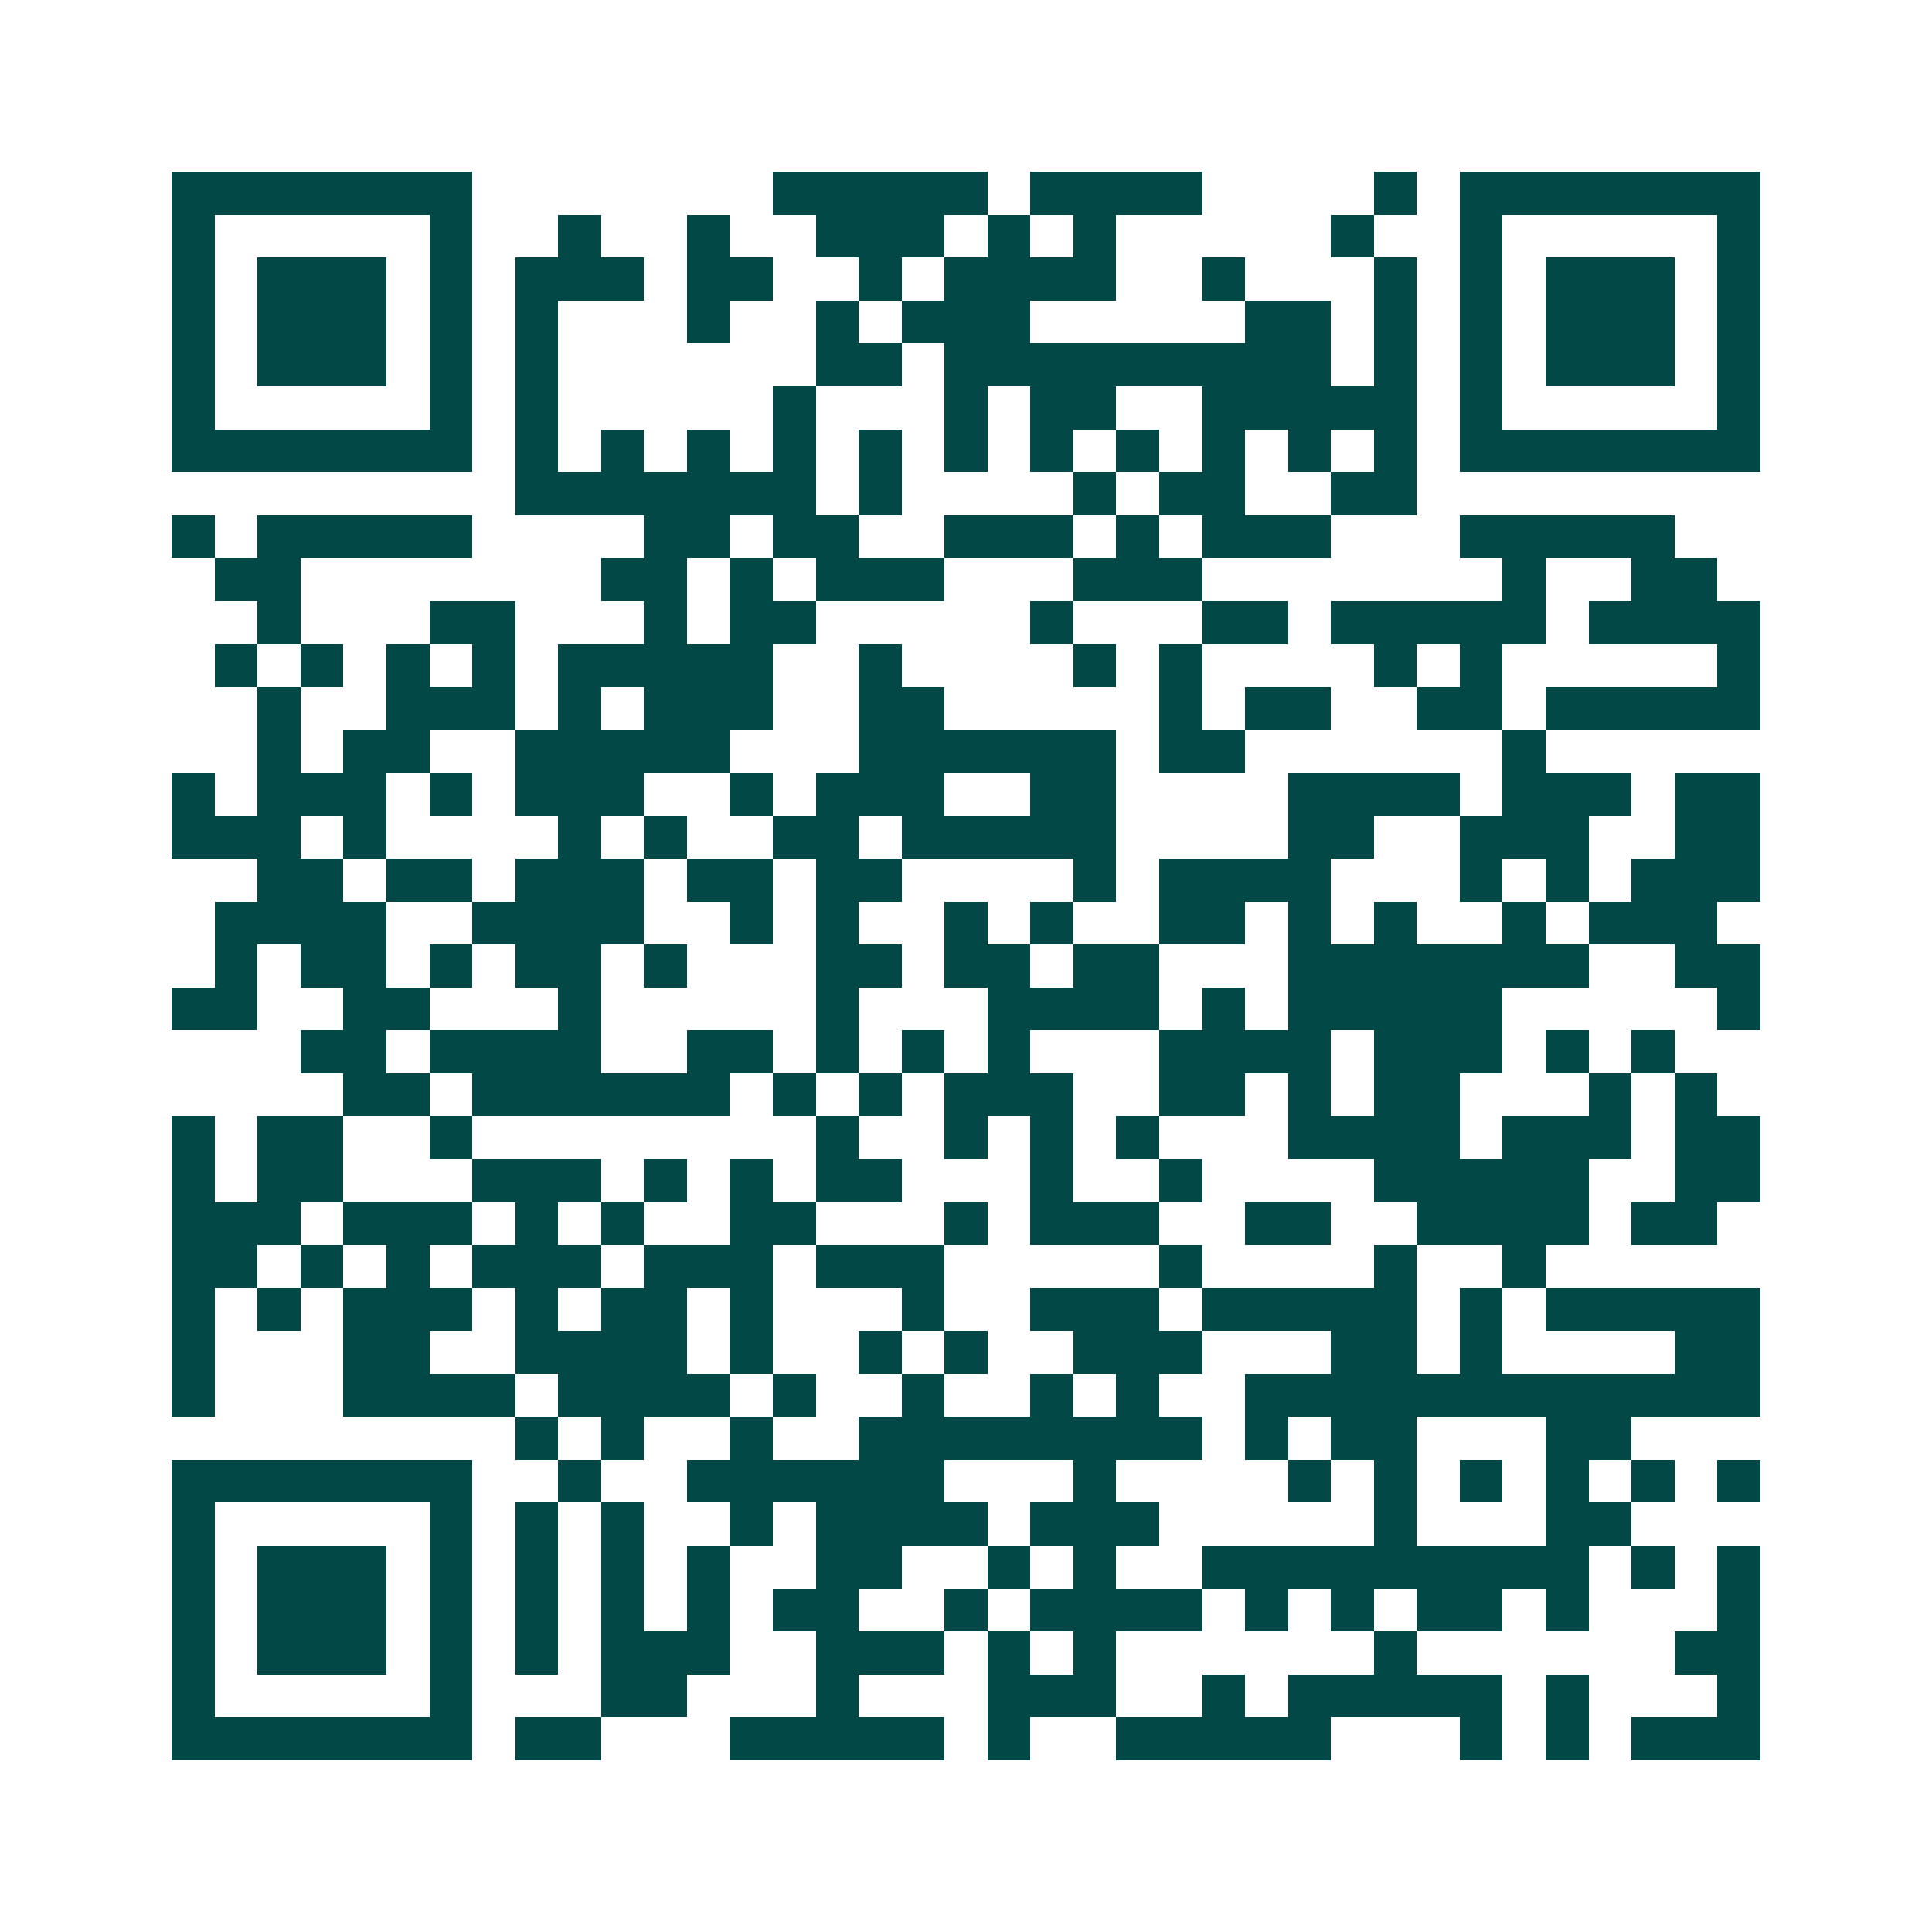 <svg xmlns="http://www.w3.org/2000/svg" width="200" height="200" viewBox="0 0 45 45" shape-rendering="crispEdges"><path fill="#ffffff" d="M0 0h45v45H0z"/><path stroke="#014847" d="M4 4.5h7m7 0h5m1 0h4m4 0h1m1 0h7M4 5.5h1m5 0h1m2 0h1m2 0h1m2 0h3m1 0h1m1 0h1m5 0h1m2 0h1m5 0h1M4 6.5h1m1 0h3m1 0h1m1 0h3m1 0h2m2 0h1m1 0h4m2 0h1m3 0h1m1 0h1m1 0h3m1 0h1M4 7.5h1m1 0h3m1 0h1m1 0h1m3 0h1m2 0h1m1 0h3m5 0h2m1 0h1m1 0h1m1 0h3m1 0h1M4 8.5h1m1 0h3m1 0h1m1 0h1m6 0h2m1 0h9m1 0h1m1 0h1m1 0h3m1 0h1M4 9.5h1m5 0h1m1 0h1m5 0h1m3 0h1m1 0h2m2 0h5m1 0h1m5 0h1M4 10.5h7m1 0h1m1 0h1m1 0h1m1 0h1m1 0h1m1 0h1m1 0h1m1 0h1m1 0h1m1 0h1m1 0h1m1 0h7M12 11.5h7m1 0h1m4 0h1m1 0h2m2 0h2M4 12.5h1m1 0h5m4 0h2m1 0h2m2 0h3m1 0h1m1 0h3m3 0h5M5 13.5h2m7 0h2m1 0h1m1 0h3m3 0h3m7 0h1m2 0h2M6 14.5h1m3 0h2m3 0h1m1 0h2m5 0h1m3 0h2m1 0h5m1 0h4M5 15.5h1m1 0h1m1 0h1m1 0h1m1 0h5m2 0h1m4 0h1m1 0h1m4 0h1m1 0h1m5 0h1M6 16.5h1m2 0h3m1 0h1m1 0h3m2 0h2m5 0h1m1 0h2m2 0h2m1 0h5M6 17.5h1m1 0h2m2 0h5m3 0h6m1 0h2m6 0h1M4 18.5h1m1 0h3m1 0h1m1 0h3m2 0h1m1 0h3m2 0h2m4 0h4m1 0h3m1 0h2M4 19.5h3m1 0h1m4 0h1m1 0h1m2 0h2m1 0h5m4 0h2m2 0h3m2 0h2M6 20.5h2m1 0h2m1 0h3m1 0h2m1 0h2m4 0h1m1 0h4m3 0h1m1 0h1m1 0h3M5 21.5h4m2 0h4m2 0h1m1 0h1m2 0h1m1 0h1m2 0h2m1 0h1m1 0h1m2 0h1m1 0h3M5 22.5h1m1 0h2m1 0h1m1 0h2m1 0h1m3 0h2m1 0h2m1 0h2m3 0h7m2 0h2M4 23.5h2m2 0h2m3 0h1m5 0h1m3 0h4m1 0h1m1 0h5m5 0h1M7 24.5h2m1 0h4m2 0h2m1 0h1m1 0h1m1 0h1m3 0h4m1 0h3m1 0h1m1 0h1M8 25.5h2m1 0h6m1 0h1m1 0h1m1 0h3m2 0h2m1 0h1m1 0h2m3 0h1m1 0h1M4 26.5h1m1 0h2m2 0h1m8 0h1m2 0h1m1 0h1m1 0h1m3 0h4m1 0h3m1 0h2M4 27.5h1m1 0h2m3 0h3m1 0h1m1 0h1m1 0h2m3 0h1m2 0h1m4 0h5m2 0h2M4 28.5h3m1 0h3m1 0h1m1 0h1m2 0h2m3 0h1m1 0h3m2 0h2m2 0h4m1 0h2M4 29.5h2m1 0h1m1 0h1m1 0h3m1 0h3m1 0h3m5 0h1m4 0h1m2 0h1M4 30.5h1m1 0h1m1 0h3m1 0h1m1 0h2m1 0h1m3 0h1m2 0h3m1 0h5m1 0h1m1 0h5M4 31.5h1m3 0h2m2 0h4m1 0h1m2 0h1m1 0h1m2 0h3m3 0h2m1 0h1m4 0h2M4 32.5h1m3 0h4m1 0h4m1 0h1m2 0h1m2 0h1m1 0h1m2 0h12M12 33.5h1m1 0h1m2 0h1m2 0h8m1 0h1m1 0h2m3 0h2M4 34.5h7m2 0h1m2 0h6m3 0h1m4 0h1m1 0h1m1 0h1m1 0h1m1 0h1m1 0h1M4 35.5h1m5 0h1m1 0h1m1 0h1m2 0h1m1 0h4m1 0h3m5 0h1m3 0h2M4 36.5h1m1 0h3m1 0h1m1 0h1m1 0h1m1 0h1m2 0h2m2 0h1m1 0h1m2 0h9m1 0h1m1 0h1M4 37.5h1m1 0h3m1 0h1m1 0h1m1 0h1m1 0h1m1 0h2m2 0h1m1 0h4m1 0h1m1 0h1m1 0h2m1 0h1m3 0h1M4 38.5h1m1 0h3m1 0h1m1 0h1m1 0h3m2 0h3m1 0h1m1 0h1m6 0h1m6 0h2M4 39.5h1m5 0h1m3 0h2m3 0h1m3 0h3m2 0h1m1 0h5m1 0h1m3 0h1M4 40.5h7m1 0h2m3 0h5m1 0h1m2 0h5m3 0h1m1 0h1m1 0h3"/></svg>
